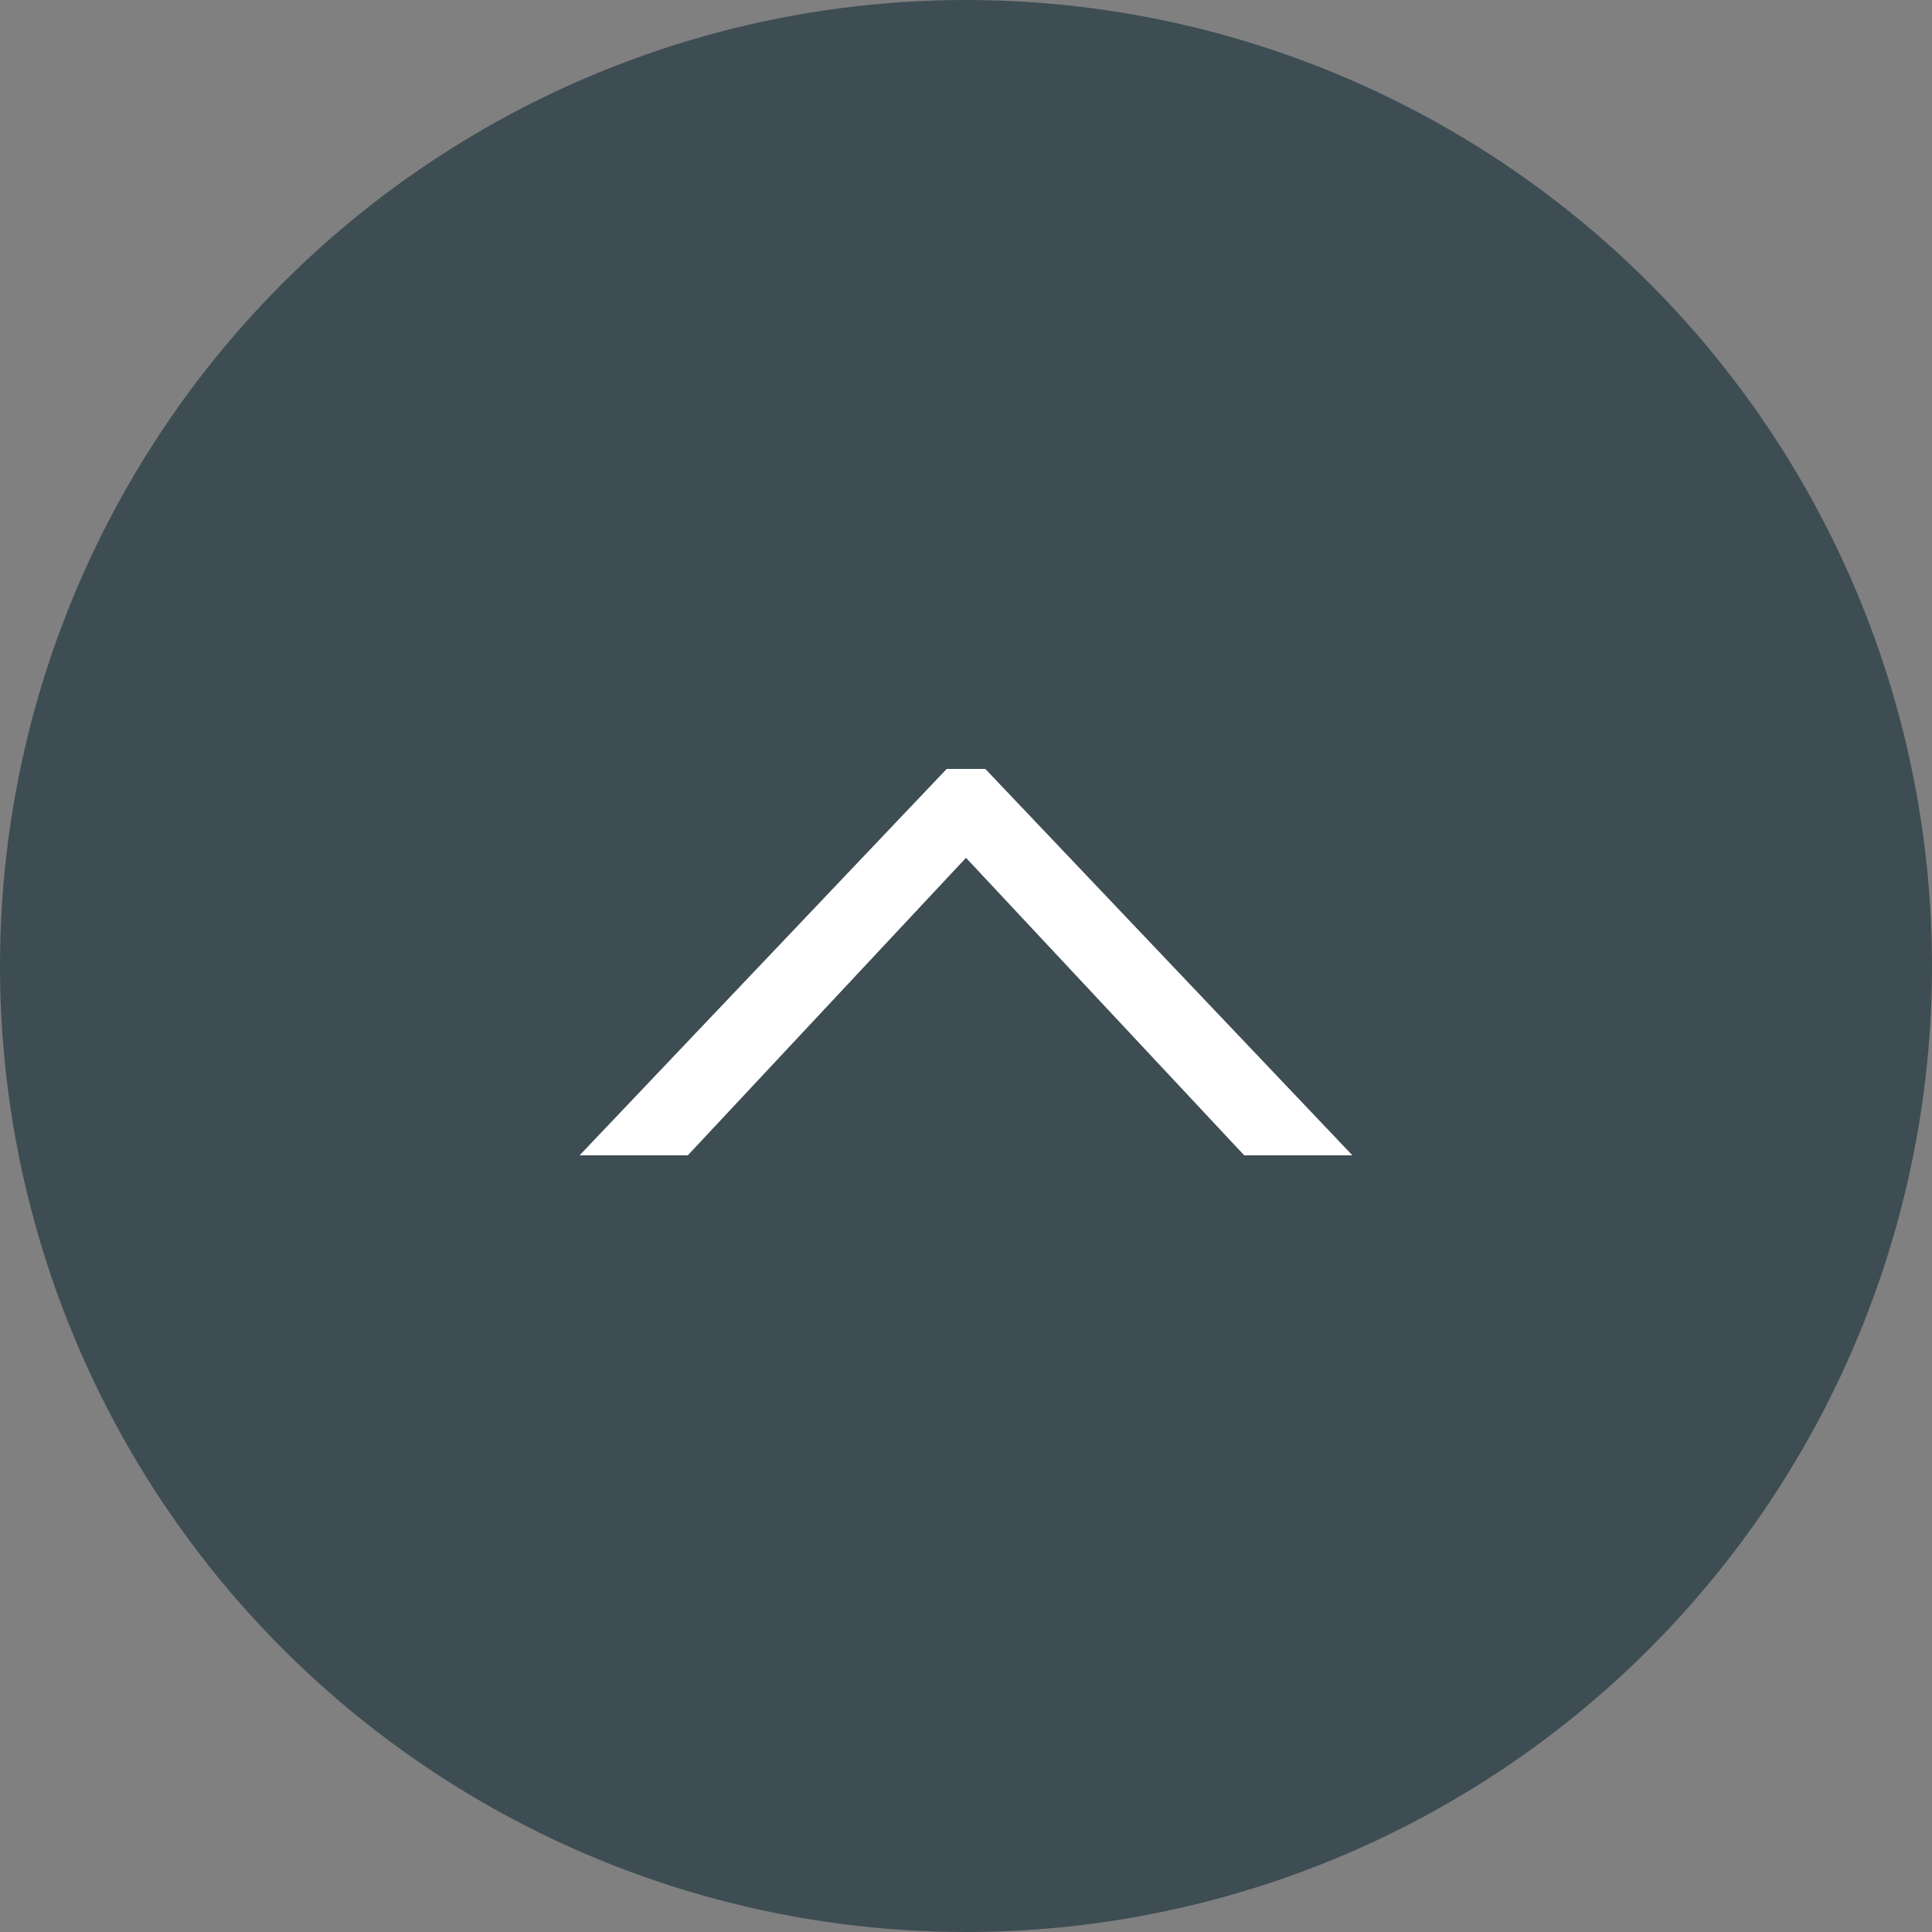 <svg xmlns="http://www.w3.org/2000/svg" width="50" height="50"><rect width="100%" height="100%" fill="#808080" stroke="none"/><circle cx="25" cy="25" r="25" fill="#37474f" opacity=".9"/><path d="M17.8 29.9H15l9.5-10h1l9.5 10h-2.8L25 22.2l-7.2 7.7z" fill="#fff"/></svg>
